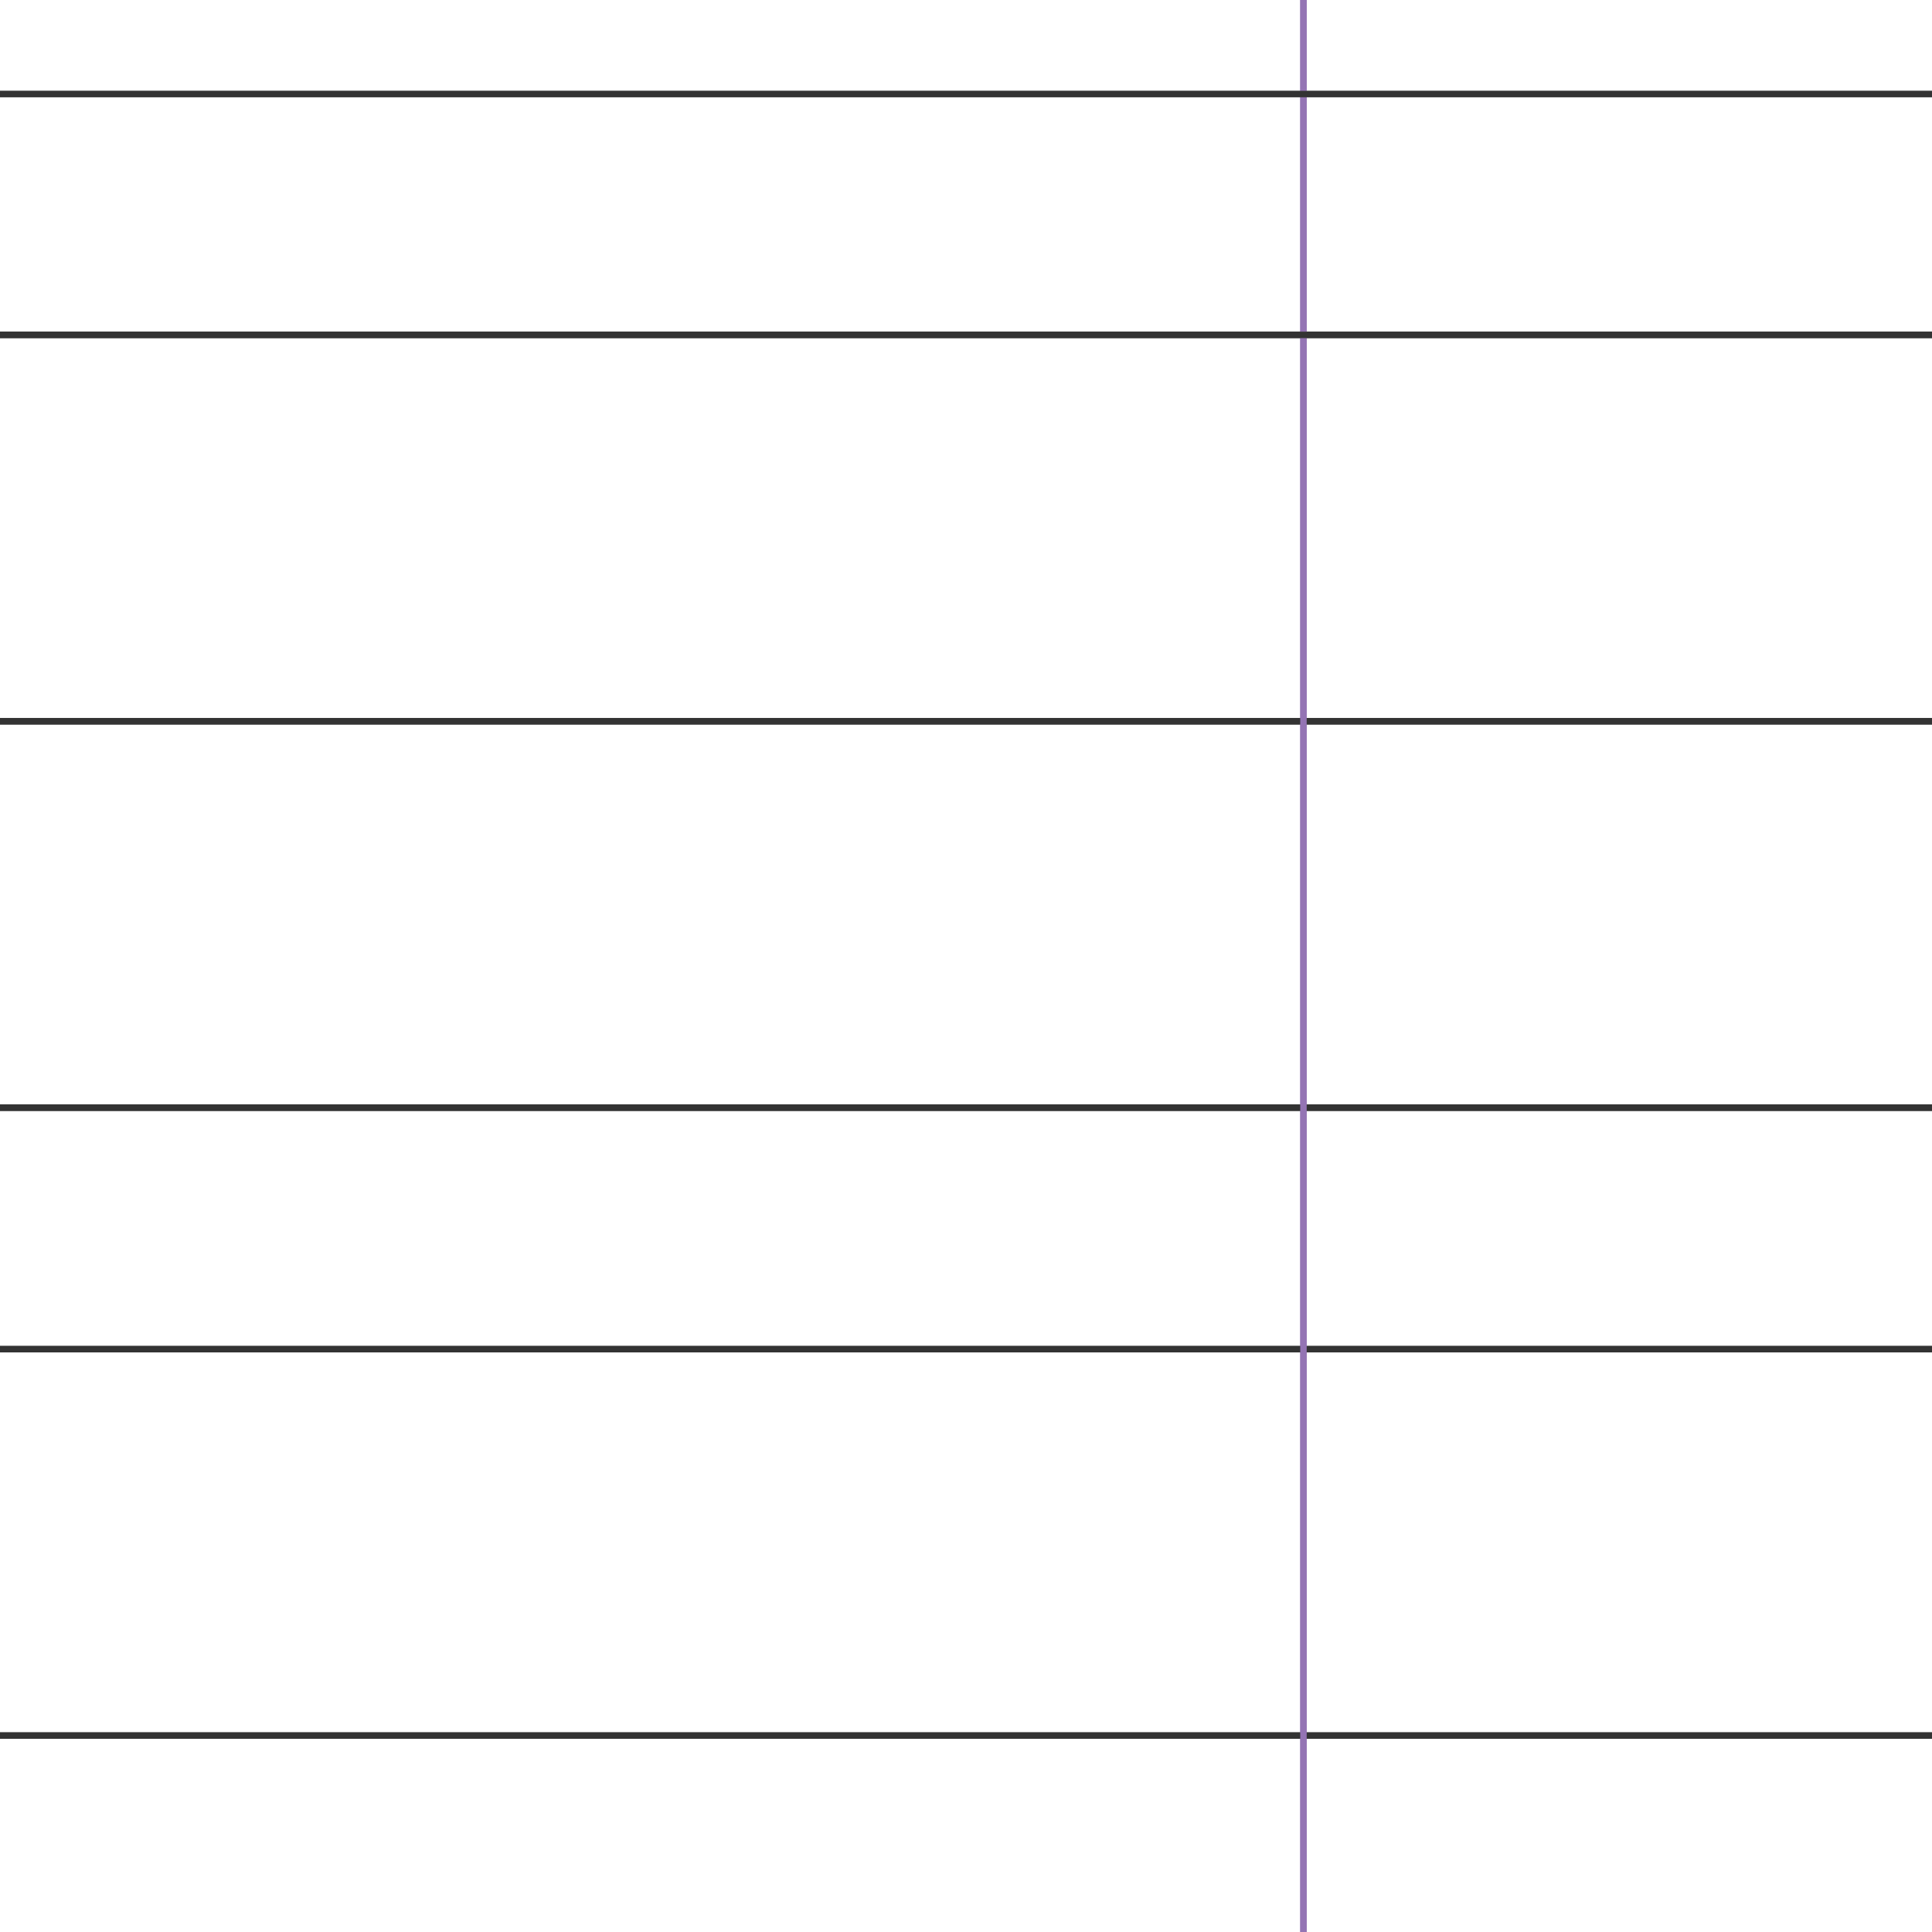 <?xml version="1.0" encoding="utf-8"?>
<!-- Generator: Adobe Illustrator 22.1.0, SVG Export Plug-In . SVG Version: 6.00 Build 0)  -->
<svg version="1.1" id="Livello_1" xmlns="http://www.w3.org/2000/svg" xmlns:xlink="http://www.w3.org/1999/xlink" x="0px" y="0px"
	 viewBox="0 0 300 300" style="enable-background:new 0 0 300 300;" xml:space="preserve">
<style type="text/css">
	.st0{clip-path:url(#SVGID_2_);fill:none;stroke:#333333;stroke-miterlimit:3.864;}
	.st1{clip-path:url(#SVGID_2_);fill:none;stroke:#9474B4;stroke-miterlimit:3.864;}
	.st2{clip-path:url(#SVGID_2_);fill:none;stroke:#939598;stroke-miterlimit:3.864;}
</style>
<g>
	<defs>
		<rect id="SVGID_1_" width="300" height="300"/>
	</defs>
	<clipPath id="SVGID_2_">
		<use xlink:href="#SVGID_1_"  style="overflow:visible;"/>
	</clipPath>
	<line class="st0" x1="0" y1="112" x2="300" y2="112"/>
	<line class="st0" x1="0" y1="172" x2="300" y2="172"/>
	<line class="st0" x1="0" y1="209.5" x2="300" y2="209.5"/>
	<line class="st0" x1="0" y1="269.5" x2="300" y2="269.5"/>
	<line class="st1" x1="202.4" y1="300" x2="202.4" y2="0"/>
	<line class="st2" x1="0" y1="14.6" x2="300" y2="14.6"/>
	<line class="st0" x1="0" y1="52" x2="300" y2="52"/>
	<line class="st0" x1="0" y1="112" x2="300" y2="112"/>
	<line class="st0" x1="0" y1="172" x2="300" y2="172"/>
	<line class="st0" x1="0" y1="209.5" x2="300" y2="209.5"/>
	<line class="st0" x1="0" y1="269.5" x2="300" y2="269.5"/>
	<line class="st1" x1="202.4" y1="300" x2="202.4" y2="0"/>
	<line class="st0" x1="0" y1="14.6" x2="300" y2="14.6"/>
	<line class="st0" x1="0" y1="52" x2="300" y2="52"/>
</g>
</svg>
